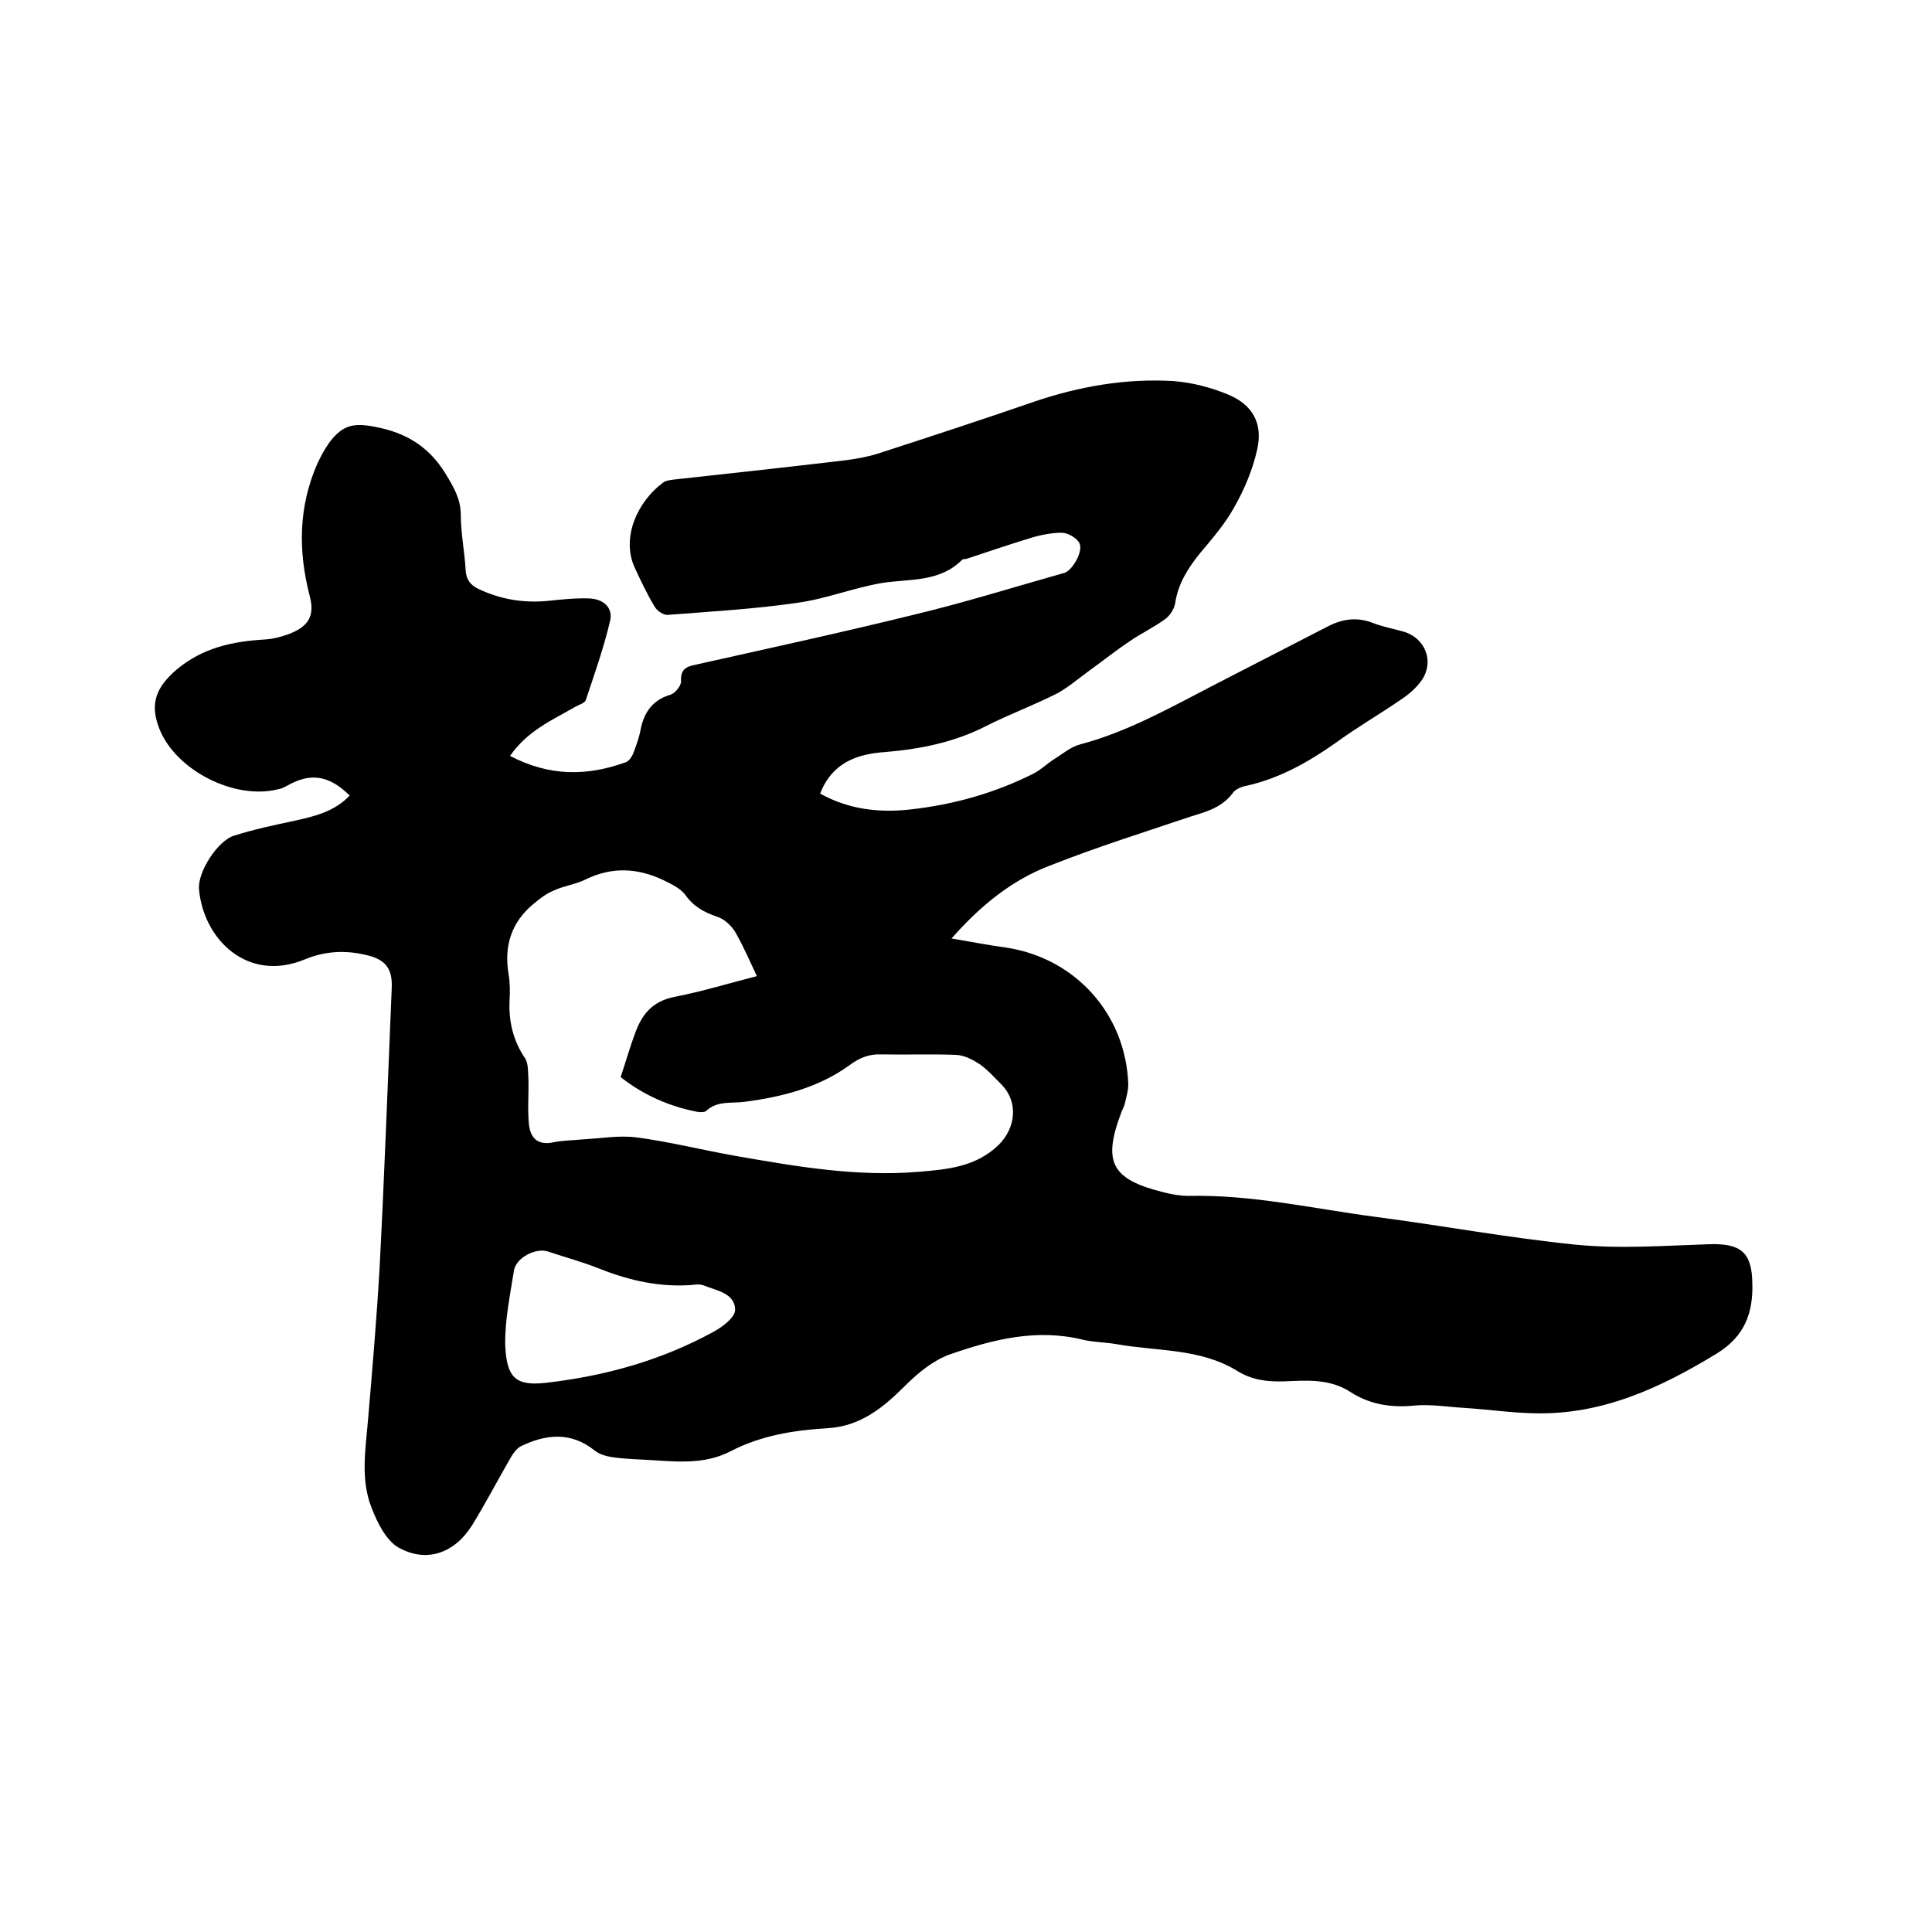 <svg enable-background="new 0 0 400 400" viewBox="0 0 400 400" xmlns="http://www.w3.org/2000/svg"><path d="m105.6 156.5c8.2 4.3 16 4.2 24 1.3.6-.2 1.2-1.1 1.5-1.8.6-1.6 1.2-3.2 1.5-4.8.7-3.7 2.5-6.3 6.3-7.4.9-.3 2.2-1.9 2.1-2.8-.1-2.5 1.1-3 3.1-3.4 15.2-3.4 30.4-6.7 45.4-10.4 10.4-2.5 20.6-5.7 30.9-8.6 1.6-.5 3.9-4.4 3.1-6.1-.5-1.1-2.4-2.2-3.7-2.2-2.2 0-4.6.5-6.8 1.2-4.3 1.3-8.6 2.8-12.9 4.2-.3.1-.7 0-.9.2-4.7 4.7-10.8 3.9-16.6 4.8-5.9 1-11.6 3.3-17.5 4.1-8.9 1.3-17.8 1.8-26.8 2.5-.9.1-2.2-.8-2.7-1.6-1.6-2.6-2.9-5.4-4.2-8.2-2.8-6.1.5-13.6 5.9-17.6.5-.4 1.4-.5 2.1-.6 11.9-1.3 23.8-2.6 35.6-4 2.3-.3 4.6-.7 6.8-1.4 10.8-3.5 21.5-7 32.2-10.7 9.4-3.2 19.1-4.9 29-4.3 3.8.3 7.7 1.3 11.3 2.8 5 2.1 7.2 5.9 6 11.3-.9 4.1-2.6 8.2-4.7 11.9-1.9 3.5-4.6 6.6-7.2 9.7-2.5 3.1-4.5 6.3-5.1 10.3-.2 1.2-1.1 2.6-2.1 3.3-2.3 1.7-4.9 2.9-7.2 4.5-2.9 1.9-5.6 4.1-8.4 6.1-2.2 1.6-4.3 3.4-6.6 4.7-4.9 2.5-10.1 4.4-15 6.9-6.5 3.3-13.5 4.7-20.7 5.3-5.9.4-11 2.2-13.5 8.6 5.9 3.3 12.2 4 18.6 3.3 9-1 17.6-3.4 25.7-7.5 1.5-.8 2.7-2 4.1-2.9 1.8-1.1 3.5-2.6 5.5-3.1 9.8-2.6 18.6-7.6 27.5-12.2 7.9-4.1 15.8-8.1 23.7-12.2 3.1-1.6 6.1-2 9.4-.7 2.1.8 4.3 1.2 6.4 1.8 4.5 1.4 6.3 6.3 3.6 10.1-1 1.4-2.4 2.7-3.9 3.7-4.6 3.2-9.5 6-14 9.3-5.7 4-11.6 7.3-18.4 8.8-1 .2-2.2.7-2.7 1.4-2.2 3-5.3 3.9-8.6 4.9-9.8 3.3-19.7 6.4-29.3 10.2-7.9 3-14.4 8.3-20.4 15.1 4.1.7 7.7 1.4 11.4 1.9 14.3 2.2 24.7 13.8 25.2 28.3 0 1.3-.4 2.6-.7 3.9-.1.6-.5 1.2-.7 1.8-4 10.5-2.1 14 8.9 16.7 1.6.4 3.3.7 5 .7 13-.3 25.6 2.6 38.4 4.3 13.9 1.8 27.8 4.4 41.8 5.8 9.1.9 18.4.2 27.6-.1 6.4-.2 8.8 1.6 8.9 8 .2 6.1-1.5 11-7.3 14.6-11.8 7.2-23.9 12.8-38 12.4-4.7-.1-9.5-.8-14.2-1.1-3.5-.2-7-.8-10.4-.5-4.8.5-9.3-.2-13.3-2.8-4.3-2.8-9.1-2.4-13.8-2.2-3.5.1-6.7-.3-9.7-2.2-7.7-4.7-16.5-4-24.9-5.5-2.3-.4-4.7-.4-6.9-.9-9.6-2.4-18.7-.1-27.6 3-3.4 1.2-6.6 3.8-9.2 6.4-4.6 4.6-9.3 8.5-16.2 8.9s-13.7 1.5-19.9 4.7c-5.9 3.1-12.1 2.1-18.3 1.8-2.1-.1-4.2-.2-6.3-.5-1.3-.2-2.7-.6-3.7-1.4-4.9-3.9-10-3.4-15.2-.9-1 .5-1.8 1.7-2.4 2.8-2.6 4.5-5 9.1-7.7 13.5-3.6 5.8-9.4 8-15.3 4.7-2.6-1.5-4.4-5.2-5.6-8.3-2.3-5.9-1.2-12.1-.7-18.2.9-10.5 1.8-21.1 2.4-31.6 1-19.2 1.7-38.5 2.5-57.7.2-4.1-1.3-6-5.4-6.9-4.2-1-8.4-.8-12.5.9-12 5-21.1-4.2-22-14.5-.3-3.6 3.9-10.1 7.3-11.1 4.1-1.3 8.4-2.2 12.6-3.1 4.1-.9 8.2-1.9 11.3-5.2-4.3-4.2-8.1-4.8-13-2-.6.3-1.1.6-1.8.7-9 2.3-21.2-3.9-24.6-12.5-2.1-5.3-.6-8.7 3.6-12.3 5.4-4.5 11.5-5.8 18.2-6.2 1.8-.1 3.6-.6 5.2-1.2 4-1.6 5.2-3.8 4.1-7.9-2.4-9.3-2.3-18.4 1.6-27.3.7-1.5 1.5-3 2.5-4.4 2.8-3.7 5.1-4.1 9.6-3.2 6.3 1.2 11 4.1 14.4 9.6 1.7 2.8 3.2 5.3 3.2 8.6 0 3.8.8 7.6 1 11.4.1 2 1 3.1 2.6 3.9 4.6 2.2 9.4 3 14.5 2.5 2.8-.3 5.7-.6 8.5-.5 2.9.1 5 1.9 4.3 4.7-1.3 5.5-3.2 10.9-5 16.3-.2.7-1.5 1-2.3 1.5-4.7 2.7-9.8 4.9-13.4 10.1zm22.9 66.5c1.1-3.3 1.9-6.2 3-9.1 1.4-3.9 3.6-6.6 8.1-7.5 5.7-1.1 11.2-2.8 17.1-4.3-1.5-3.2-2.8-6.2-4.4-9-.8-1.4-2.3-2.8-3.8-3.3-2.7-.9-4.9-2.1-6.6-4.5-1-1.4-3-2.3-4.6-3.1-5.3-2.5-10.6-2.8-16.1-.1-2 1-4.5 1.3-6.6 2.3-1.5.6-2.9 1.7-4.1 2.7-4.6 3.8-6.2 8.7-5.2 14.6.3 1.8.3 3.6.2 5.4-.2 4.3.7 8.3 3.2 12 .7 1 .6 2.8.7 4.2.1 3.1-.2 6.3.1 9.4.3 2.9 1.8 4.5 5.1 3.8 1.9-.4 4-.4 6-.6 3.8-.2 7.6-.9 11.3-.4 6.8.9 13.5 2.6 20.3 3.8 12.6 2.2 25.2 4.4 38.1 3.3 5.9-.5 11.7-1 16.4-5.5 3.6-3.5 4.2-8.9.7-12.5-1.5-1.5-2.9-3.1-4.6-4.3-1.4-.9-3.1-1.8-4.8-1.9-5.2-.2-10.4 0-15.6-.1-2.6-.1-4.6.8-6.6 2.3-6.4 4.6-13.9 6.5-21.5 7.5-2.8.4-5.7-.3-8.1 1.9-.3.3-1.2.3-1.8.2-5.7-1.1-11.1-3.4-15.9-7.2zm-15.5 63.3c12.2-1.4 23.8-4.6 34.6-10.5 1.9-1 4.7-3.1 4.6-4.7-.1-3.4-3.9-3.9-6.6-5-.6-.2-1.3-.2-1.9-.1-6.8.6-13.2-.8-19.5-3.3-3.5-1.4-7.2-2.4-10.8-3.6-2.5-.8-6.6 1.3-7 4-.8 5.1-1.9 10.3-1.8 15.4.3 6.7 2.1 8.5 8.4 7.8z"/></svg>